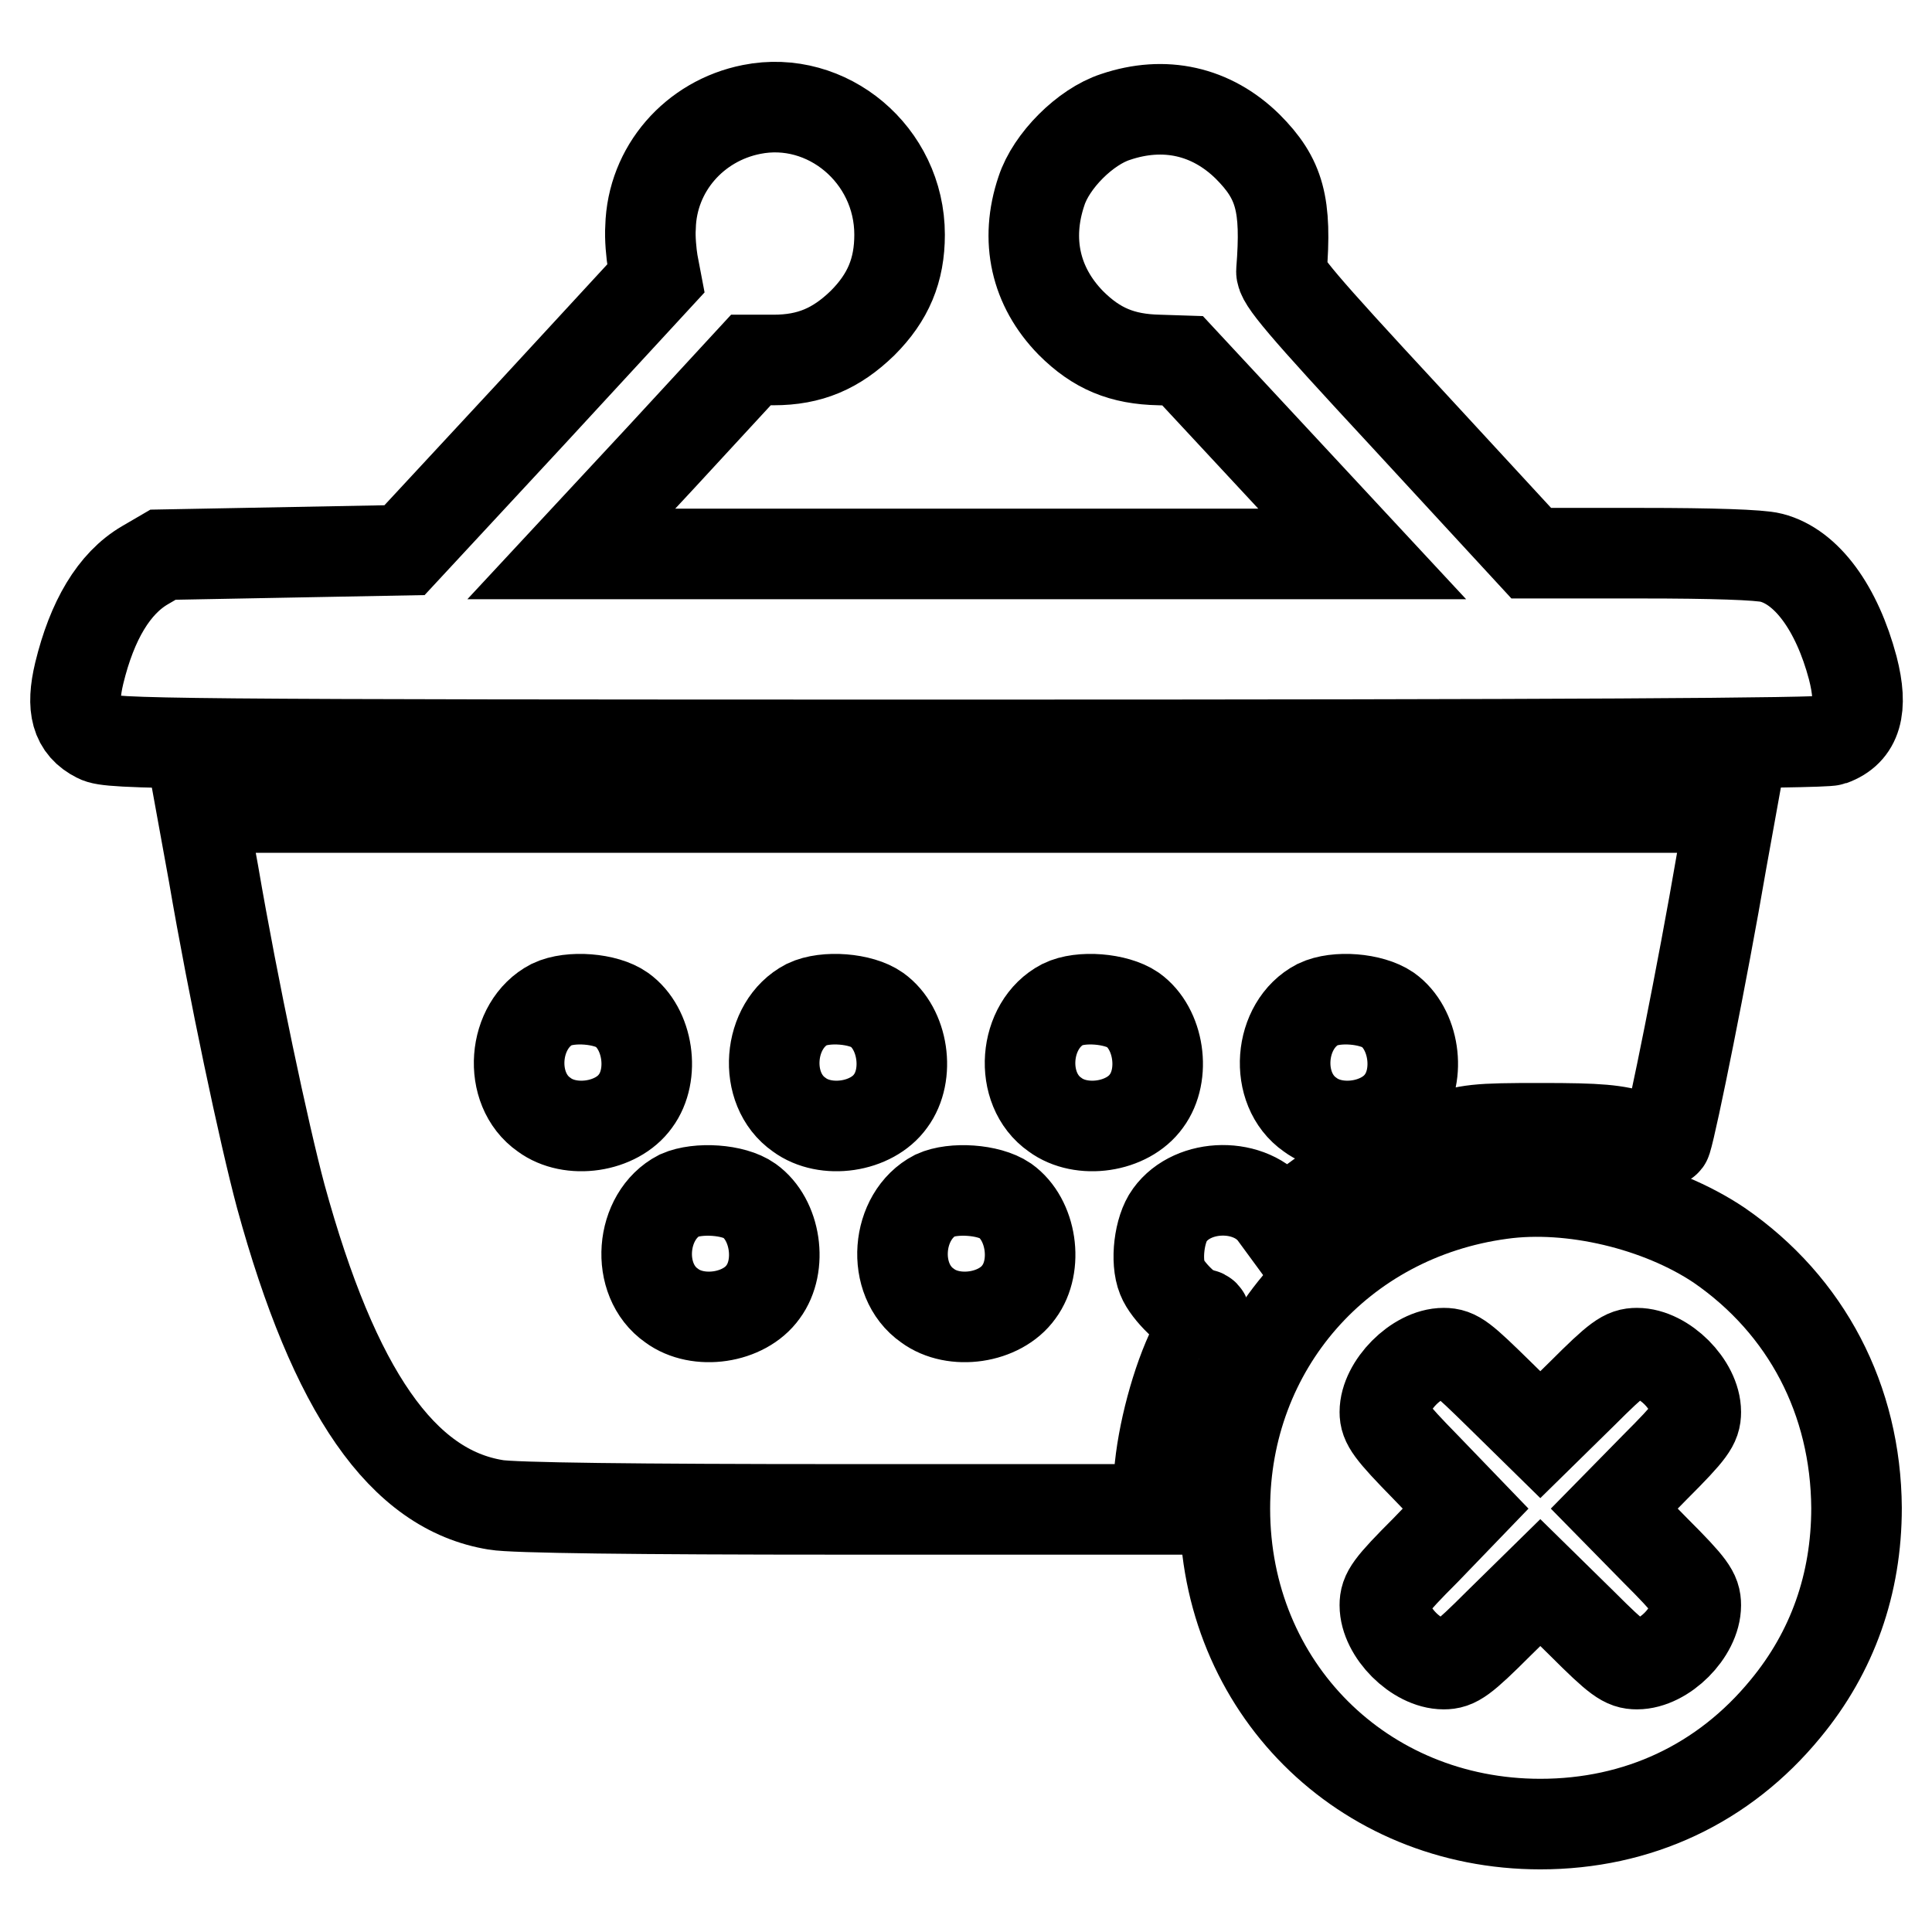 <?xml version="1.0" encoding="utf-8"?>
<!-- Svg Vector Icons : http://www.onlinewebfonts.com/icon -->
<!DOCTYPE svg PUBLIC "-//W3C//DTD SVG 1.1//EN" "http://www.w3.org/Graphics/SVG/1.1/DTD/svg11.dtd">
<svg version="1.1" xmlns="http://www.w3.org/2000/svg" xmlns:xlink="http://www.w3.org/1999/xlink" x="0px" y="0px" viewBox="0 0 256 256" enable-background="new 0 0 256 256" xml:space="preserve">
<g><g><g><path stroke-width="12" fill-opacity="0" stroke="#000000"  d="M99.6,14.5c-7.6,1.5-13.2,7.9-13.4,15.6c-0.1,1.4,0.1,3.5,0.3,4.7l0.4,2.1l-16.6,18l-16.7,18l-16,0.3l-16,0.3l-2.4,1.4c-4.1,2.4-7,7.3-8.7,14.3c-1.1,4.6-0.4,7.1,2.4,8.5c1.7,0.9,8.3,1,115,1c79.3,0,113.6-0.2,114.8-0.6c3.3-1.2,4.2-4.2,2.8-9.6c-2.1-7.9-6.1-13.4-10.8-14.6c-1.5-0.4-7.9-0.6-17.1-0.6h-14.7l-16.6-18c-14-15.1-16.6-18.2-16.5-19.4c0.7-8.8-0.2-12.2-4.5-16.5c-4.8-4.7-11-6.1-17.5-3.9c-4,1.3-8.5,5.8-9.8,9.8c-2.2,6.5-0.8,12.7,3.9,17.5c3.4,3.4,6.8,4.8,11.7,4.9l3.1,0.1l11.9,12.8l11.9,12.8H128H75.7l11.9-12.8l11.9-12.9h3c4.8,0,8.3-1.5,11.8-4.9c3.4-3.4,4.9-7,4.9-11.7C119.2,20.5,109.6,12.5,99.6,14.5z"/><path stroke-width="12" fill-opacity="0" stroke="#000000"  d="M28.3,115.8c2.6,15.2,6.7,34.5,8.9,42.7c7.1,25.9,16.1,38.9,28.5,40.9c2.2,0.4,18.7,0.6,45.5,0.6h42.1l0.3-4.6c0.4-5.3,2.3-12.5,4.6-17.1c1.8-3.5,1.9-4.2,0.8-4.2c-1.2,0-4.3-3-5-4.8c-0.9-2.2-0.4-6.4,1-8.3c3.1-4.3,10.8-4.4,13.9-0.1l1.1,1.5l3.2-2.6c4.2-3.4,11.1-7,17.1-8.8c4.4-1.4,5.3-1.5,13.9-1.5c7.8,0,9.8,0.2,12.8,1.1c2.5,0.7,3.7,0.9,3.8,0.5c0.8-2.5,4.8-22.3,7.3-36.9l1.3-7.2H128H26.7L28.3,115.8z M82.4,133.8c3.5,2.5,4.4,8.6,1.8,12.1c-2.5,3.5-8.6,4.4-12.1,1.8c-4.9-3.4-4.2-11.9,1-14.6C75.6,131.9,80.3,132.3,82.4,133.8z M116.2,133.8c3.5,2.5,4.4,8.6,1.8,12.1c-2.5,3.5-8.6,4.4-12.1,1.8c-4.9-3.4-4.2-11.9,1-14.6C109.4,131.9,114.1,132.3,116.2,133.8z M150.1,133.8c3.5,2.5,4.4,8.6,1.8,12.1c-2.5,3.5-8.6,4.4-12.1,1.8c-4.9-3.4-4.2-11.9,1-14.6C143.2,131.9,147.9,132.3,150.1,133.8z M183.9,133.8c3.5,2.5,4.4,8.6,1.8,12.1c-2.5,3.5-8.6,4.4-12.1,1.8c-4.9-3.4-4.2-11.9,1-14.6C177.1,131.9,181.7,132.3,183.9,133.8z M99.3,159.1c3.5,2.5,4.4,8.6,1.8,12.1c-2.5,3.5-8.6,4.4-12.1,1.8c-4.9-3.4-4.2-11.9,1-14.6C92.5,157.3,97.2,157.6,99.3,159.1z M133.2,159.1c3.5,2.5,4.4,8.6,1.8,12.1c-2.5,3.5-8.6,4.4-12.1,1.8c-4.9-3.4-4.2-11.9,1-14.6C126.3,157.3,131,157.6,133.2,159.1z"/><path stroke-width="12" fill-opacity="0" stroke="#000000"  d="M198.9,158.2c-21.4,2.9-36.6,20.3-36.6,41.7c0,23.6,18.2,41.8,41.8,41.8c12.9,0,24.3-5.3,32.5-15.3c6.2-7.5,9.4-16.5,9.4-26.6c-0.1-14.3-6.6-26.8-18.2-34.8C219.9,159.7,208.2,156.9,198.9,158.2z M198.6,184.7l5.5,5.4l5.5-5.4c4.8-4.8,5.7-5.4,7.3-5.4c3.6,0,7.8,4.2,7.8,7.8c0,1.6-0.6,2.5-5.4,7.3l-5.4,5.5l5.4,5.5c4.8,4.8,5.4,5.7,5.4,7.3c0,3.6-4.2,7.8-7.8,7.8c-1.6,0-2.5-0.6-7.3-5.4l-5.5-5.4l-5.5,5.4c-4.8,4.8-5.7,5.4-7.3,5.4c-3.6,0-7.8-4.2-7.8-7.8c0-1.6,0.6-2.5,5.4-7.3l5.3-5.5l-5.3-5.5c-4.7-4.8-5.4-5.8-5.4-7.3c0-3.5,4.2-7.8,7.8-7.8C193,179.3,193.8,180,198.6,184.7z"/></g></g></g>
</svg>